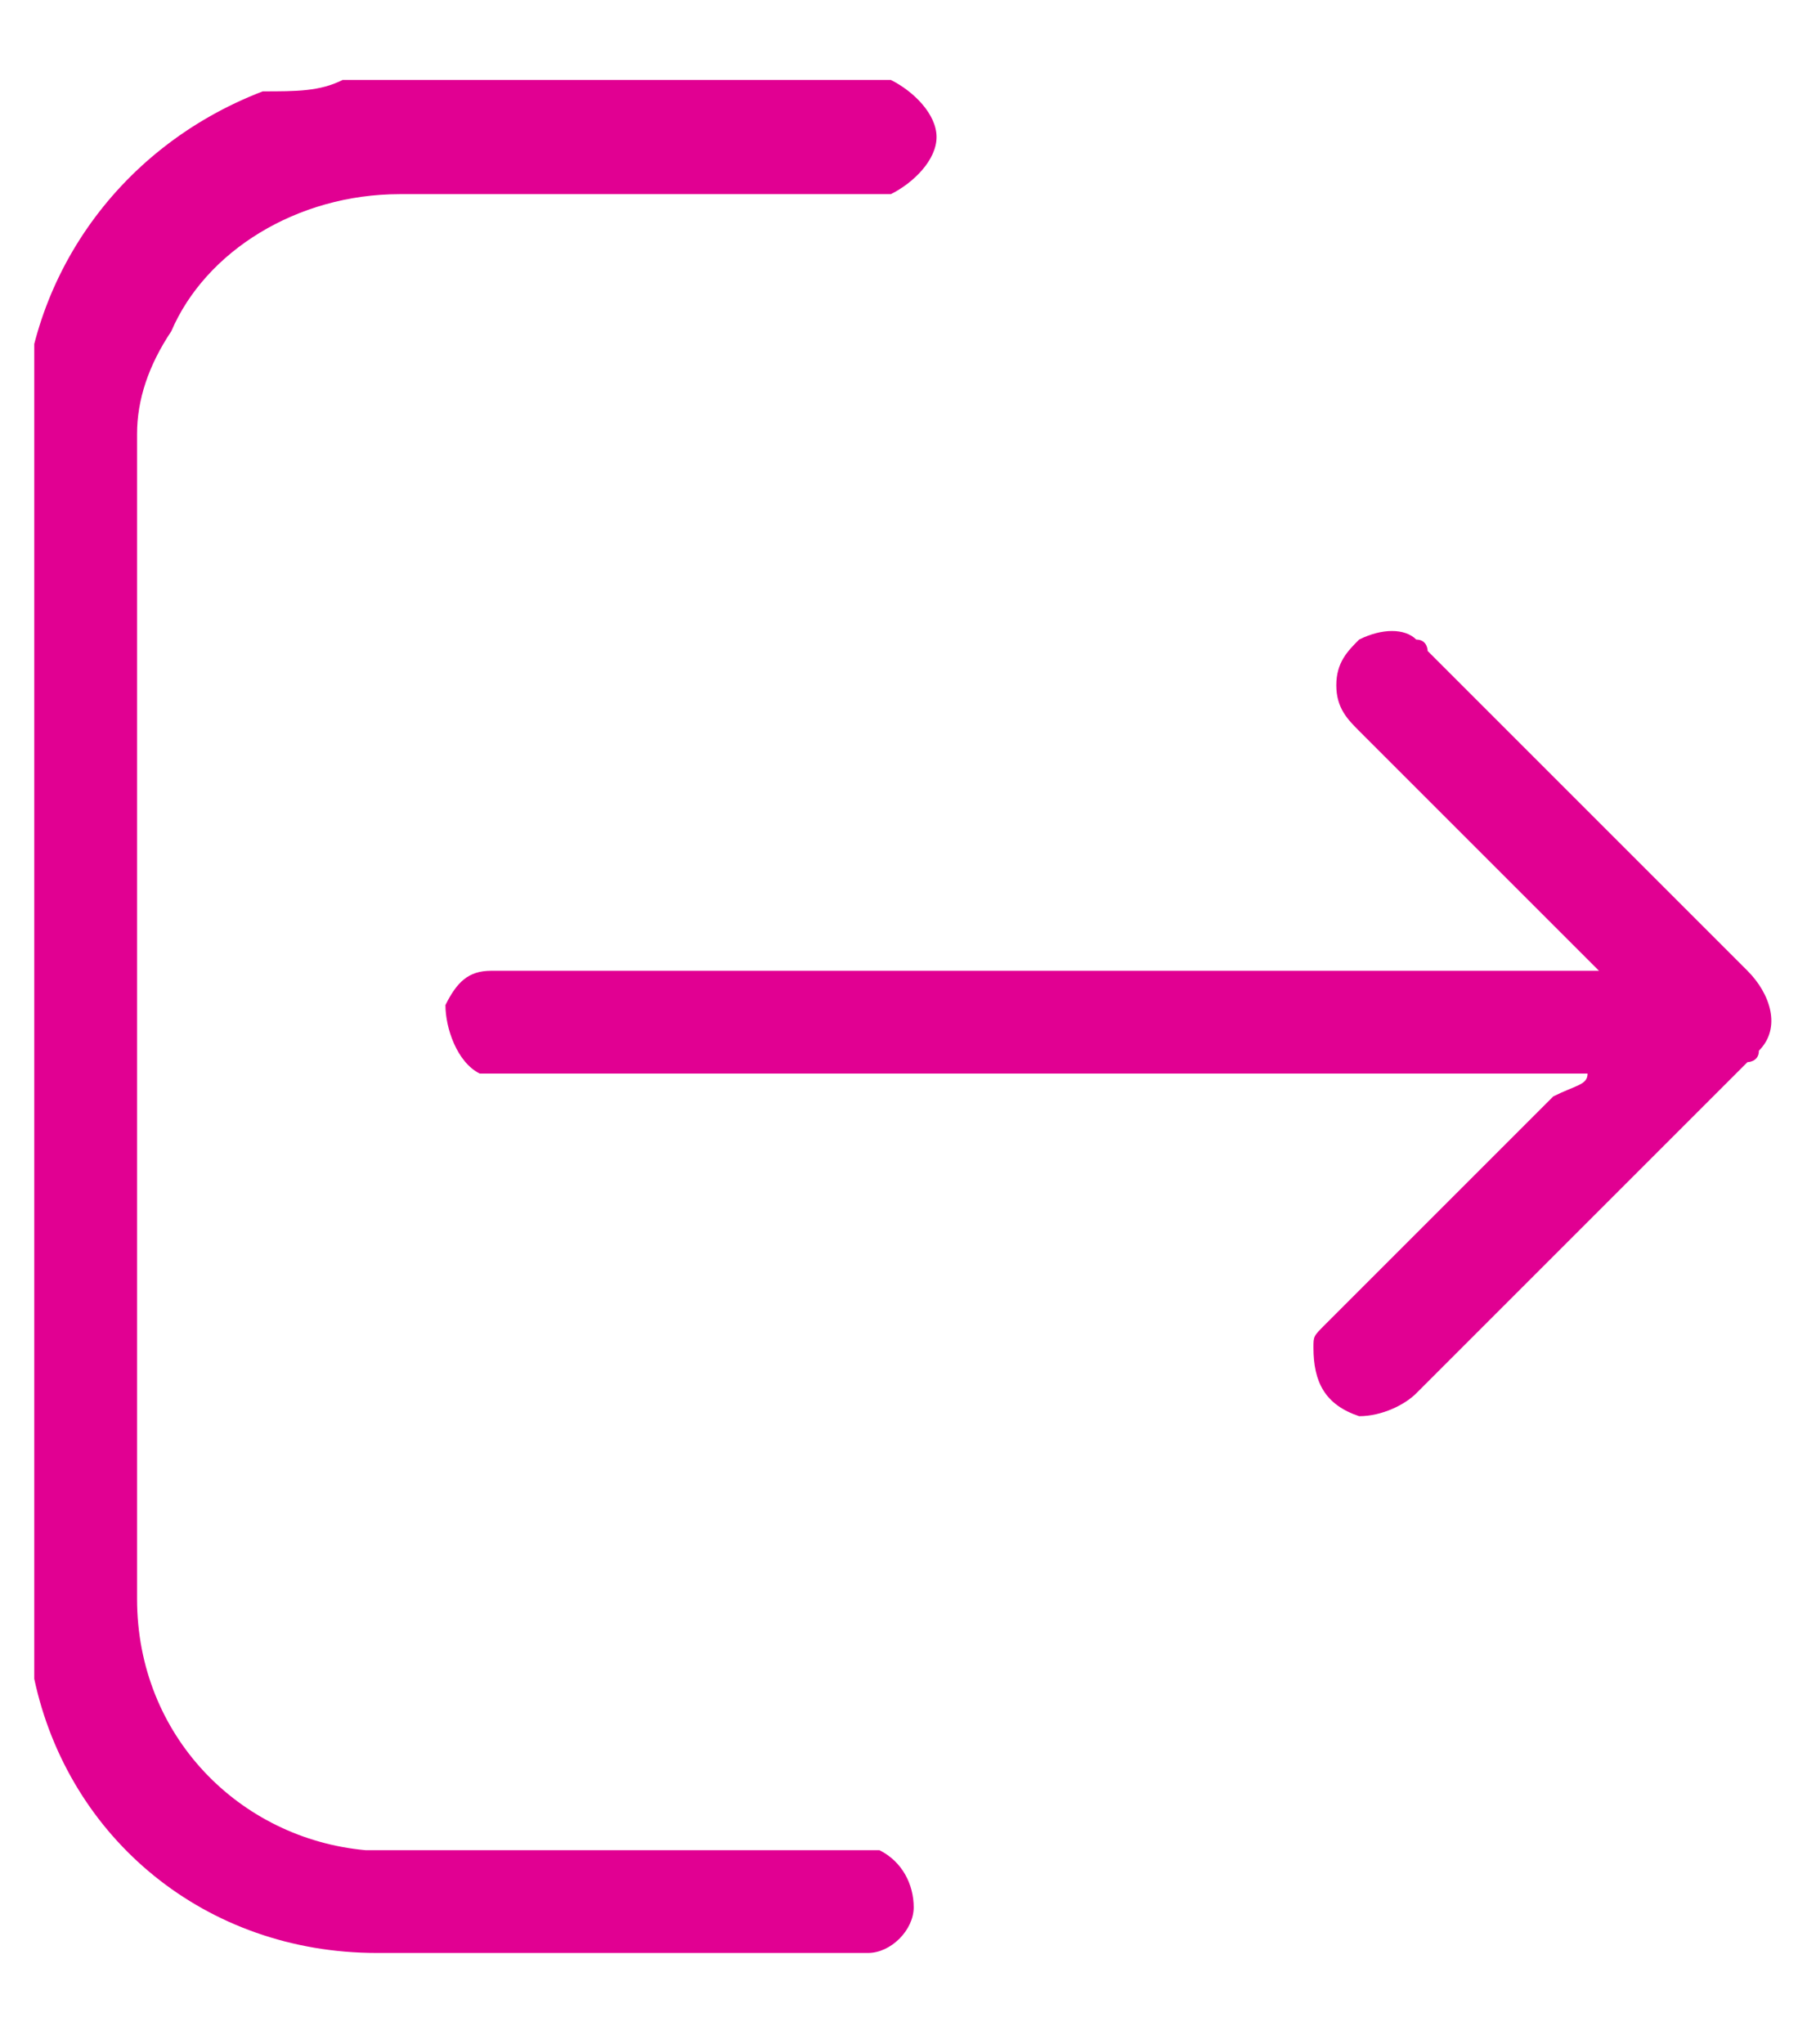 <?xml version="1.0" encoding="utf-8"?>
<!-- Generator: Adobe Illustrator 24.3.0, SVG Export Plug-In . SVG Version: 6.00 Build 0)  -->
<svg version="1.1" id="Layer_1" xmlns="http://www.w3.org/2000/svg" xmlns:xlink="http://www.w3.org/1999/xlink" x="0px" y="0px"
	 viewBox="0 0 15.9 17.9" style="enable-background:new 0 0 15.9 17.9;" xml:space="preserve">
<style type="text/css">
	.st0{clip-path:url(#SVGID_2_);}
	.st1{fill:#E10092;}
</style>
<g>
	<defs>
		<rect id="SVGID_1_" x="0.3" y="0.7" width="15.3" height="16.5"/>
	</defs>
	<clipPath id="SVGID_2_">
		<use xlink:href="#SVGID_1_"  style="overflow:visible;"/>
	</clipPath>
	<g id="Group_2527" class="st0">
		<path id="Path_23053" class="st1" d="M7.8,0.7C8,0.8,8.2,1,8.2,1.2c0,0.2-0.2,0.4-0.4,0.5c-0.1,0-0.1,0-0.2,0c-1.4,0-2.8,0-4.1,0
			c-0.9,0-1.7,0.5-2,1.2C1.3,3.2,1.2,3.5,1.2,3.8c0,3.4,0,6.8,0,10.2c0,1.2,0.9,2.1,2,2.2c0,0,0.1,0,0.1,0c1.4,0,2.7,0,4.1,0
			c0.1,0,0.2,0,0.3,0c0.2,0.1,0.3,0.3,0.3,0.5c0,0.2-0.2,0.4-0.4,0.4c0,0-0.1,0-0.1,0c-1.4,0-2.8,0-4.2,0c-1.5,0-2.7-1-3-2.4
			c0-0.2-0.1-0.5-0.1-0.7c0-3.4,0-6.8,0-10.2c0-1.3,0.8-2.5,2.1-3C2.6,0.8,2.8,0.8,3,0.7H7.8z"/>
		<path id="Path_23054" class="st1" d="M13.9,9.4h-0.2c-3.1,0-6.1,0-9.2,0c-0.1,0-0.2,0-0.3,0C4,9.3,3.9,9,3.9,8.8
			C4,8.6,4.1,8.5,4.3,8.5c0.1,0,0.2,0,0.3,0h9.4c-0.1-0.1-0.1-0.1-0.1-0.1c-0.7-0.7-1.3-1.3-2-2c-0.1-0.1-0.2-0.2-0.2-0.4
			c0-0.2,0.1-0.3,0.2-0.4c0.2-0.1,0.4-0.1,0.5,0c0.1,0,0.1,0.1,0.1,0.1l2.8,2.8c0.2,0.2,0.3,0.5,0.1,0.7c0,0.1-0.1,0.1-0.1,0.1
			c-1,1-1.9,1.9-2.9,2.9c-0.1,0.1-0.3,0.2-0.5,0.2c-0.3-0.1-0.4-0.3-0.4-0.6c0-0.1,0-0.1,0.1-0.2c0,0,0.1-0.1,0.1-0.1l1.9-1.9
			C13.8,9.5,13.9,9.5,13.9,9.4"/>
	</g>
</g>
</svg>

